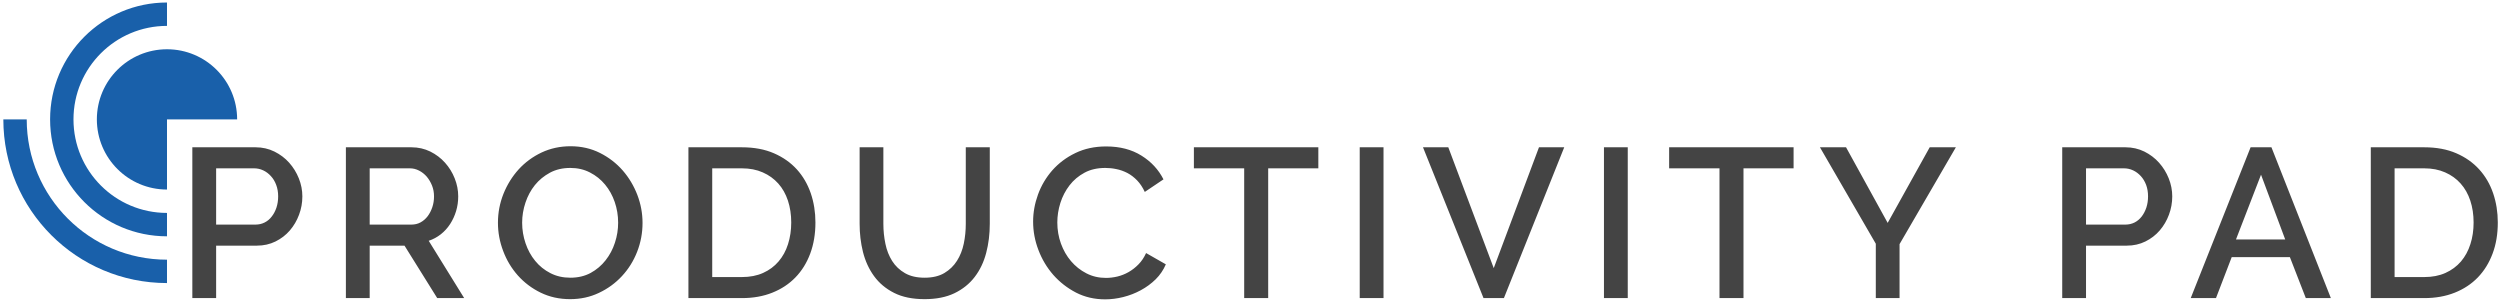 <svg xmlns="http://www.w3.org/2000/svg" version="1.1" xlink="http://www.w3.org/1999/xlink" width="100%" height="100%" viewBox="-35 -59.5 499 60">
    <!--PRODUCTIVITY PAD-->
    <g fill="#444444">
        <path d="M3.39 0L8.14 0L8.14 -10.47L16.28 -10.47C17.63 -10.47 18.87 -10.75 19.99 -11.3C21.1 -11.85 22.06 -12.58 22.85 -13.5C23.64 -14.42 24.25 -15.46 24.69 -16.64C25.13 -17.81 25.35 -19.03 25.35 -20.3C25.35 -21.52 25.12 -22.71 24.65 -23.89C24.18 -25.06 23.54 -26.1 22.72 -27.02C21.9 -27.94 20.92 -28.68 19.77 -29.25C18.63 -29.81 17.38 -30.1 16.02 -30.1L3.39 -30.1ZM8.14 -14.67L8.14 -25.9L15.73 -25.9C16.35 -25.9 16.95 -25.77 17.53 -25.5C18.11 -25.23 18.62 -24.85 19.07 -24.35C19.53 -23.86 19.88 -23.27 20.13 -22.59C20.39 -21.91 20.52 -21.15 20.52 -20.3C20.52 -19.48 20.4 -18.74 20.18 -18.06C19.95 -17.38 19.64 -16.79 19.24 -16.28C18.85 -15.77 18.38 -15.37 17.82 -15.09C17.27 -14.81 16.66 -14.67 15.98 -14.67Z M34.04 0L38.79 0L38.79 -10.47L45.74 -10.47L52.27 0L57.65 0L50.57 -11.44C51.45 -11.73 52.25 -12.16 52.99 -12.74C53.72 -13.32 54.34 -14 54.85 -14.79C55.36 -15.58 55.76 -16.45 56.04 -17.38C56.32 -18.31 56.46 -19.29 56.46 -20.3C56.46 -21.52 56.23 -22.71 55.76 -23.89C55.3 -25.06 54.65 -26.1 53.83 -27.02C53.01 -27.94 52.03 -28.68 50.89 -29.25C49.74 -29.81 48.49 -30.1 47.14 -30.1L34.04 -30.1ZM38.79 -14.67L38.79 -25.9L46.84 -25.9C47.46 -25.9 48.06 -25.75 48.64 -25.45C49.22 -25.16 49.73 -24.75 50.17 -24.25C50.6 -23.74 50.96 -23.14 51.23 -22.47C51.5 -21.79 51.63 -21.07 51.63 -20.3C51.63 -19.54 51.52 -18.82 51.29 -18.14C51.06 -17.46 50.75 -16.86 50.36 -16.34C49.96 -15.82 49.49 -15.41 48.94 -15.11C48.39 -14.81 47.77 -14.67 47.09 -14.67Z M78.8 0.21C80.86 0.21 82.78 -0.2 84.54 -1.04C86.31 -1.87 87.84 -2.99 89.14 -4.39C90.44 -5.79 91.45 -7.4 92.17 -9.24C92.89 -11.08 93.25 -13 93.25 -15.01C93.25 -16.9 92.91 -18.76 92.22 -20.58C91.52 -22.4 90.55 -24.03 89.29 -25.48C88.03 -26.92 86.52 -28.08 84.76 -28.97C82.99 -29.86 81.03 -30.31 78.89 -30.31C76.79 -30.31 74.87 -29.89 73.1 -29.06C71.33 -28.22 69.81 -27.1 68.52 -25.69C67.24 -24.27 66.23 -22.65 65.49 -20.81C64.76 -18.98 64.39 -17.05 64.39 -15.05C64.39 -13.13 64.73 -11.25 65.43 -9.41C66.12 -7.57 67.1 -5.94 68.37 -4.51C69.64 -3.09 71.16 -1.94 72.93 -1.08C74.7 -0.22 76.65 0.21 78.8 0.21ZM69.22 -15.05C69.22 -16.4 69.44 -17.74 69.88 -19.05C70.32 -20.37 70.94 -21.53 71.76 -22.55C72.58 -23.57 73.59 -24.39 74.77 -25.03C75.96 -25.67 77.32 -25.98 78.84 -25.98C80.28 -25.98 81.59 -25.68 82.76 -25.07C83.94 -24.47 84.94 -23.66 85.77 -22.66C86.61 -21.65 87.25 -20.49 87.7 -19.18C88.15 -17.87 88.38 -16.49 88.38 -15.05C88.38 -13.69 88.17 -12.36 87.74 -11.06C87.32 -9.76 86.7 -8.59 85.88 -7.55C85.06 -6.5 84.06 -5.66 82.89 -5.02C81.72 -4.39 80.37 -4.07 78.84 -4.07C77.37 -4.07 76.05 -4.37 74.86 -4.98C73.67 -5.59 72.66 -6.4 71.83 -7.42C70.99 -8.44 70.35 -9.61 69.9 -10.94C69.45 -12.26 69.22 -13.63 69.22 -15.05Z M102.41 0L113.09 0C115.33 0 117.35 -0.36 119.15 -1.08C120.96 -1.8 122.5 -2.82 123.77 -4.13C125.05 -5.45 126.03 -7.03 126.72 -8.88C127.41 -10.73 127.76 -12.8 127.76 -15.09C127.76 -17.15 127.45 -19.1 126.83 -20.92C126.2 -22.74 125.28 -24.33 124.05 -25.69C122.82 -27.04 121.29 -28.12 119.47 -28.91C117.65 -29.7 115.52 -30.1 113.09 -30.1L102.41 -30.1ZM122.93 -15.09C122.93 -13.54 122.71 -12.09 122.29 -10.77C121.87 -9.44 121.24 -8.29 120.4 -7.31C119.57 -6.34 118.54 -5.57 117.31 -5.02C116.08 -4.47 114.68 -4.2 113.09 -4.2L107.16 -4.2L107.16 -25.9L113.09 -25.9C114.65 -25.9 116.03 -25.63 117.25 -25.09C118.46 -24.56 119.49 -23.82 120.34 -22.87C121.19 -21.92 121.83 -20.78 122.27 -19.46C122.71 -18.13 122.93 -16.67 122.93 -15.09Z M149.55 -4.07C147.99 -4.07 146.69 -4.37 145.63 -4.98C144.57 -5.59 143.72 -6.39 143.08 -7.4C142.45 -8.4 141.99 -9.54 141.73 -10.83C141.46 -12.12 141.32 -13.45 141.32 -14.84L141.32 -30.1L136.58 -30.1L136.58 -14.84C136.58 -12.89 136.8 -11.01 137.25 -9.2C137.71 -7.39 138.44 -5.79 139.46 -4.39C140.48 -2.99 141.81 -1.87 143.46 -1.04C145.12 -0.2 147.14 0.21 149.55 0.21C151.86 0.21 153.85 -0.18 155.5 -0.97C157.16 -1.77 158.5 -2.85 159.55 -4.22C160.6 -5.59 161.36 -7.18 161.84 -9.01C162.32 -10.83 162.56 -12.77 162.56 -14.84L162.56 -30.1L157.77 -30.1L157.77 -14.84C157.77 -13.48 157.64 -12.16 157.37 -10.87C157.1 -9.59 156.65 -8.44 156.01 -7.44C155.38 -6.44 154.53 -5.62 153.49 -5C152.44 -4.38 151.13 -4.07 149.55 -4.07Z M171.21 -15.26C171.21 -13.34 171.56 -11.45 172.27 -9.6C172.97 -7.75 173.96 -6.1 175.23 -4.64C176.51 -3.19 178.02 -2.01 179.77 -1.1C181.52 -0.2 183.46 0.25 185.58 0.25C186.76 0.25 187.97 0.1 189.2 -0.21C190.43 -0.52 191.6 -0.97 192.7 -1.57C193.8 -2.16 194.79 -2.89 195.67 -3.75C196.54 -4.61 197.22 -5.61 197.7 -6.74L193.76 -8.99C193.36 -8.11 192.86 -7.36 192.25 -6.74C191.65 -6.12 190.98 -5.6 190.26 -5.19C189.54 -4.78 188.79 -4.49 188.01 -4.3C187.24 -4.12 186.48 -4.03 185.75 -4.03C184.33 -4.03 183.03 -4.33 181.85 -4.94C180.66 -5.55 179.64 -6.36 178.77 -7.38C177.91 -8.39 177.24 -9.57 176.76 -10.89C176.28 -12.22 176.04 -13.62 176.04 -15.09C176.04 -16.39 176.24 -17.69 176.65 -18.99C177.06 -20.29 177.67 -21.46 178.48 -22.51C179.28 -23.55 180.28 -24.39 181.47 -25.03C182.65 -25.67 184.04 -25.98 185.62 -25.98C186.33 -25.98 187.06 -25.91 187.82 -25.75C188.59 -25.6 189.32 -25.33 190.03 -24.97C190.73 -24.6 191.38 -24.1 191.98 -23.48C192.57 -22.86 193.08 -22.1 193.5 -21.19L197.23 -23.7C196.24 -25.65 194.78 -27.23 192.83 -28.44C190.88 -29.66 188.53 -30.27 185.79 -30.27C183.5 -30.27 181.45 -29.83 179.64 -28.95C177.83 -28.08 176.3 -26.92 175.04 -25.5C173.79 -24.07 172.83 -22.46 172.18 -20.66C171.53 -18.87 171.21 -17.07 171.21 -15.26Z M228.14 -25.9L228.14 -30.1L203.3 -30.1L203.3 -25.9L213.34 -25.9L213.34 0L218.13 0L218.13 -25.9Z M236.4 0L241.15 0L241.15 -30.1L236.4 -30.1Z M254.08 -30.1L249.03 -30.1L261.11 0L265.18 0L277.22 -30.1L272.18 -30.1L263.15 -5.98Z M285.15 0L289.9 0L289.9 -30.1L285.15 -30.1Z M323 -25.9L323 -30.1L298.16 -30.1L298.16 -25.9L308.21 -25.9L308.21 0L313 0L313 -25.9Z M333.47 -30.1L328.26 -30.1L339.41 -10.85L339.41 0L344.15 0L344.15 -10.77L355.39 -30.1L350.17 -30.1L341.78 -15.01Z M376.62 0L381.37 0L381.37 -10.47L389.51 -10.47C390.86 -10.47 392.1 -10.75 393.22 -11.3C394.33 -11.85 395.29 -12.58 396.08 -13.5C396.87 -14.42 397.48 -15.46 397.92 -16.64C398.36 -17.81 398.58 -19.03 398.58 -20.3C398.58 -21.52 398.35 -22.71 397.88 -23.89C397.41 -25.06 396.77 -26.1 395.95 -27.02C395.13 -27.94 394.15 -28.68 393.01 -29.25C391.86 -29.81 390.61 -30.1 389.25 -30.1L376.62 -30.1ZM381.37 -14.67L381.37 -25.9L388.96 -25.9C389.58 -25.9 390.18 -25.77 390.76 -25.5C391.34 -25.23 391.85 -24.85 392.31 -24.35C392.76 -23.86 393.11 -23.27 393.37 -22.59C393.62 -21.91 393.75 -21.15 393.75 -20.3C393.75 -19.48 393.63 -18.74 393.41 -18.06C393.18 -17.38 392.87 -16.79 392.48 -16.28C392.08 -15.77 391.61 -15.37 391.06 -15.09C390.5 -14.81 389.89 -14.67 389.21 -14.67Z M414.22 -30.1L402.27 0L407.31 0L410.45 -8.18L422.06 -8.18L425.24 0L430.24 0L418.38 -30.1ZM421.13 -11.7L411.3 -11.7L416.3 -24.63Z M438.21 0L448.89 0C451.13 0 453.15 -0.36 454.96 -1.08C456.77 -1.8 458.31 -2.82 459.58 -4.13C460.85 -5.45 461.83 -7.03 462.52 -8.88C463.22 -10.73 463.56 -12.8 463.56 -15.09C463.56 -17.15 463.25 -19.1 462.63 -20.92C462.01 -22.74 461.08 -24.33 459.85 -25.69C458.62 -27.04 457.1 -28.12 455.27 -28.91C453.45 -29.7 451.33 -30.1 448.89 -30.1L438.21 -30.1ZM458.73 -15.09C458.73 -13.54 458.52 -12.09 458.09 -10.77C457.67 -9.44 457.04 -8.29 456.21 -7.31C455.37 -6.34 454.34 -5.57 453.11 -5.02C451.88 -4.47 450.48 -4.2 448.89 -4.2L442.96 -4.2L442.96 -25.9L448.89 -25.9C450.45 -25.9 451.83 -25.63 453.05 -25.09C454.26 -24.56 455.3 -23.82 456.14 -22.87C456.99 -21.92 457.63 -20.78 458.07 -19.46C458.51 -18.13 458.73 -16.67 458.73 -15.09Z"></path>
    </g>
    <!--Icon-->
    <g fill="#1960aa" transform="translate(-46,-66) scale(0.70)">
        <path d="M16.667 43.33C16.667 69.104 37.559 90 63.333 90v-6.667c-22.093 0-40-17.91-40-40.003h-6.666z"></path>
        <path d="M63.333 16.667c-14.729 0-26.666 11.94-26.666 26.664C36.667 58.06 48.604 70 63.333 70v6.667C44.922 76.667 30 61.741 30 43.33 30 24.922 44.922 10 63.333 10v6.667z"></path>
        <path d="M63.333 43.333v20c-11.048 0-20-8.955-20-20.003 0-11.045 8.952-19.997 20-19.997 11.049 0 20 8.952 20 19.997l-20 .003z"></path>
    </g>
</svg>